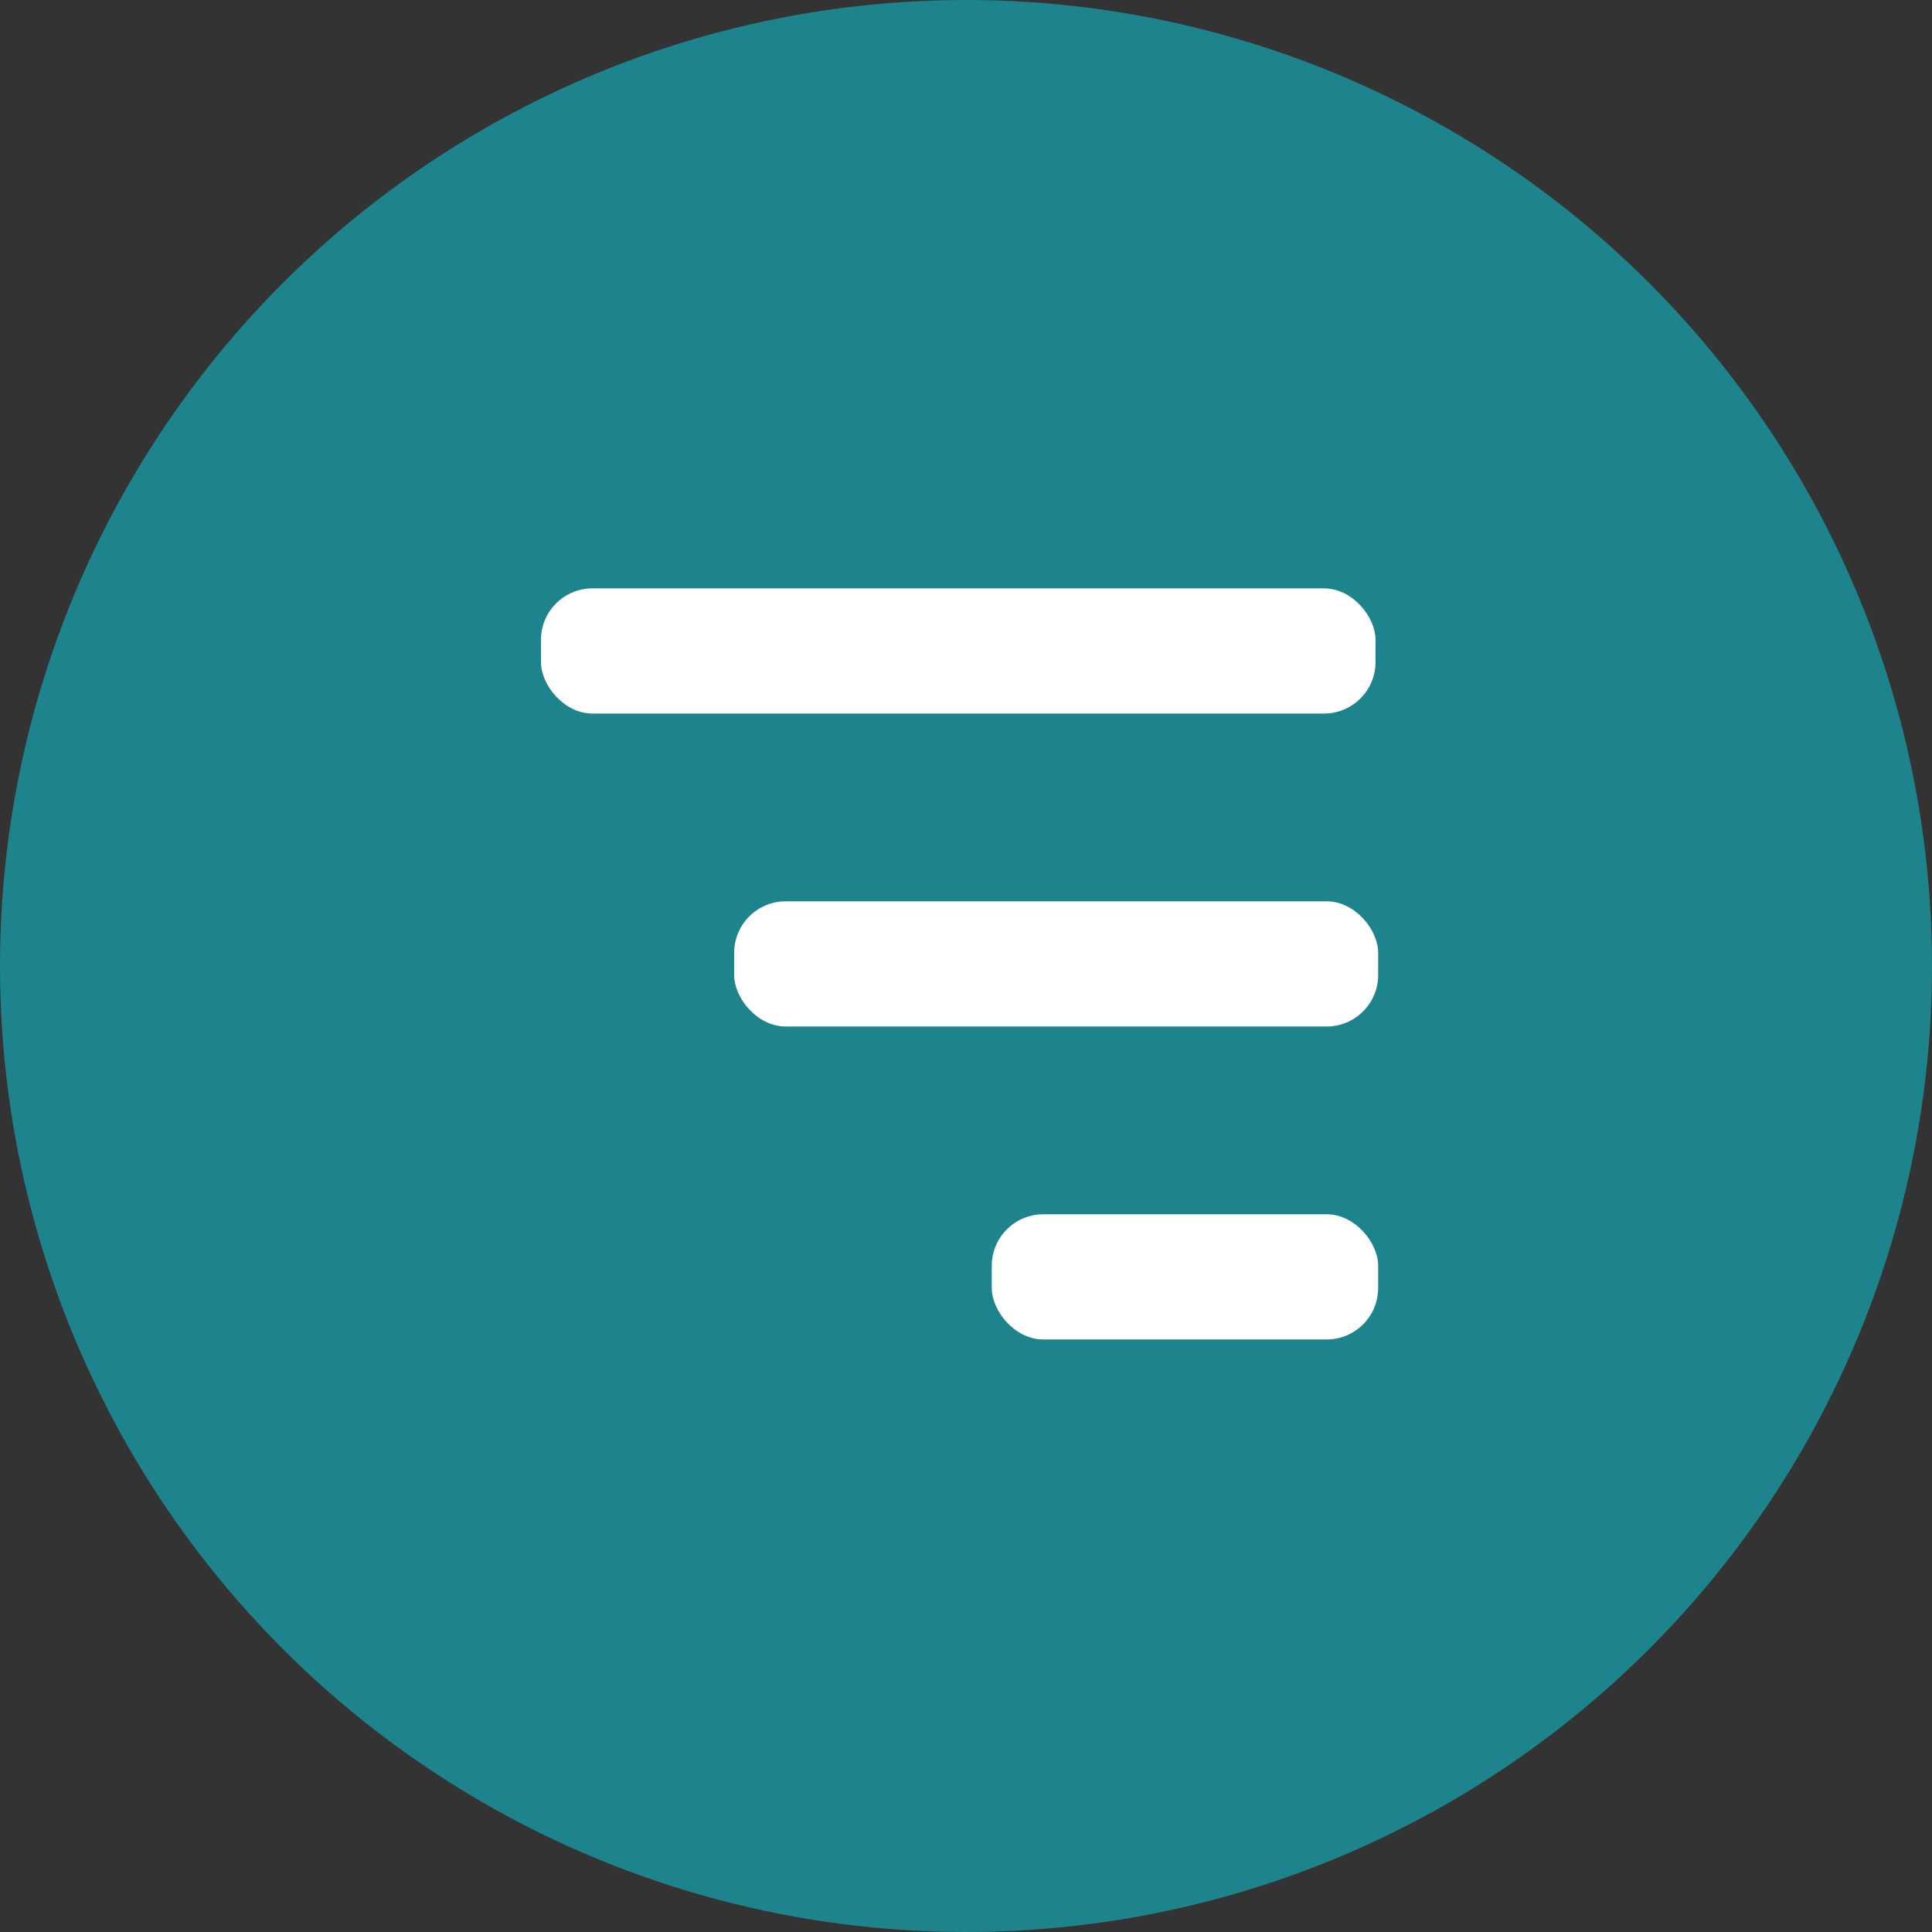 <?xml version="1.0" encoding="UTF-8"?> <svg xmlns="http://www.w3.org/2000/svg" width="300" height="300" viewBox="0 0 300 300" fill="none"><rect x="0" y="0" width="300" height="300" fill="#333333" stroke="none"/> <circle cx="150" cy="150" r="150" fill="#1D848D"></circle> <rect x="84" y="91.361" width="129.59" height="19.438" rx="8" fill="white"></rect> <rect x="114" y="139.957" width="100" height="19.438" rx="8" fill="white"></rect> <rect x="154" y="188.553" width="60" height="19.438" rx="8" fill="white"></rect> </svg> 